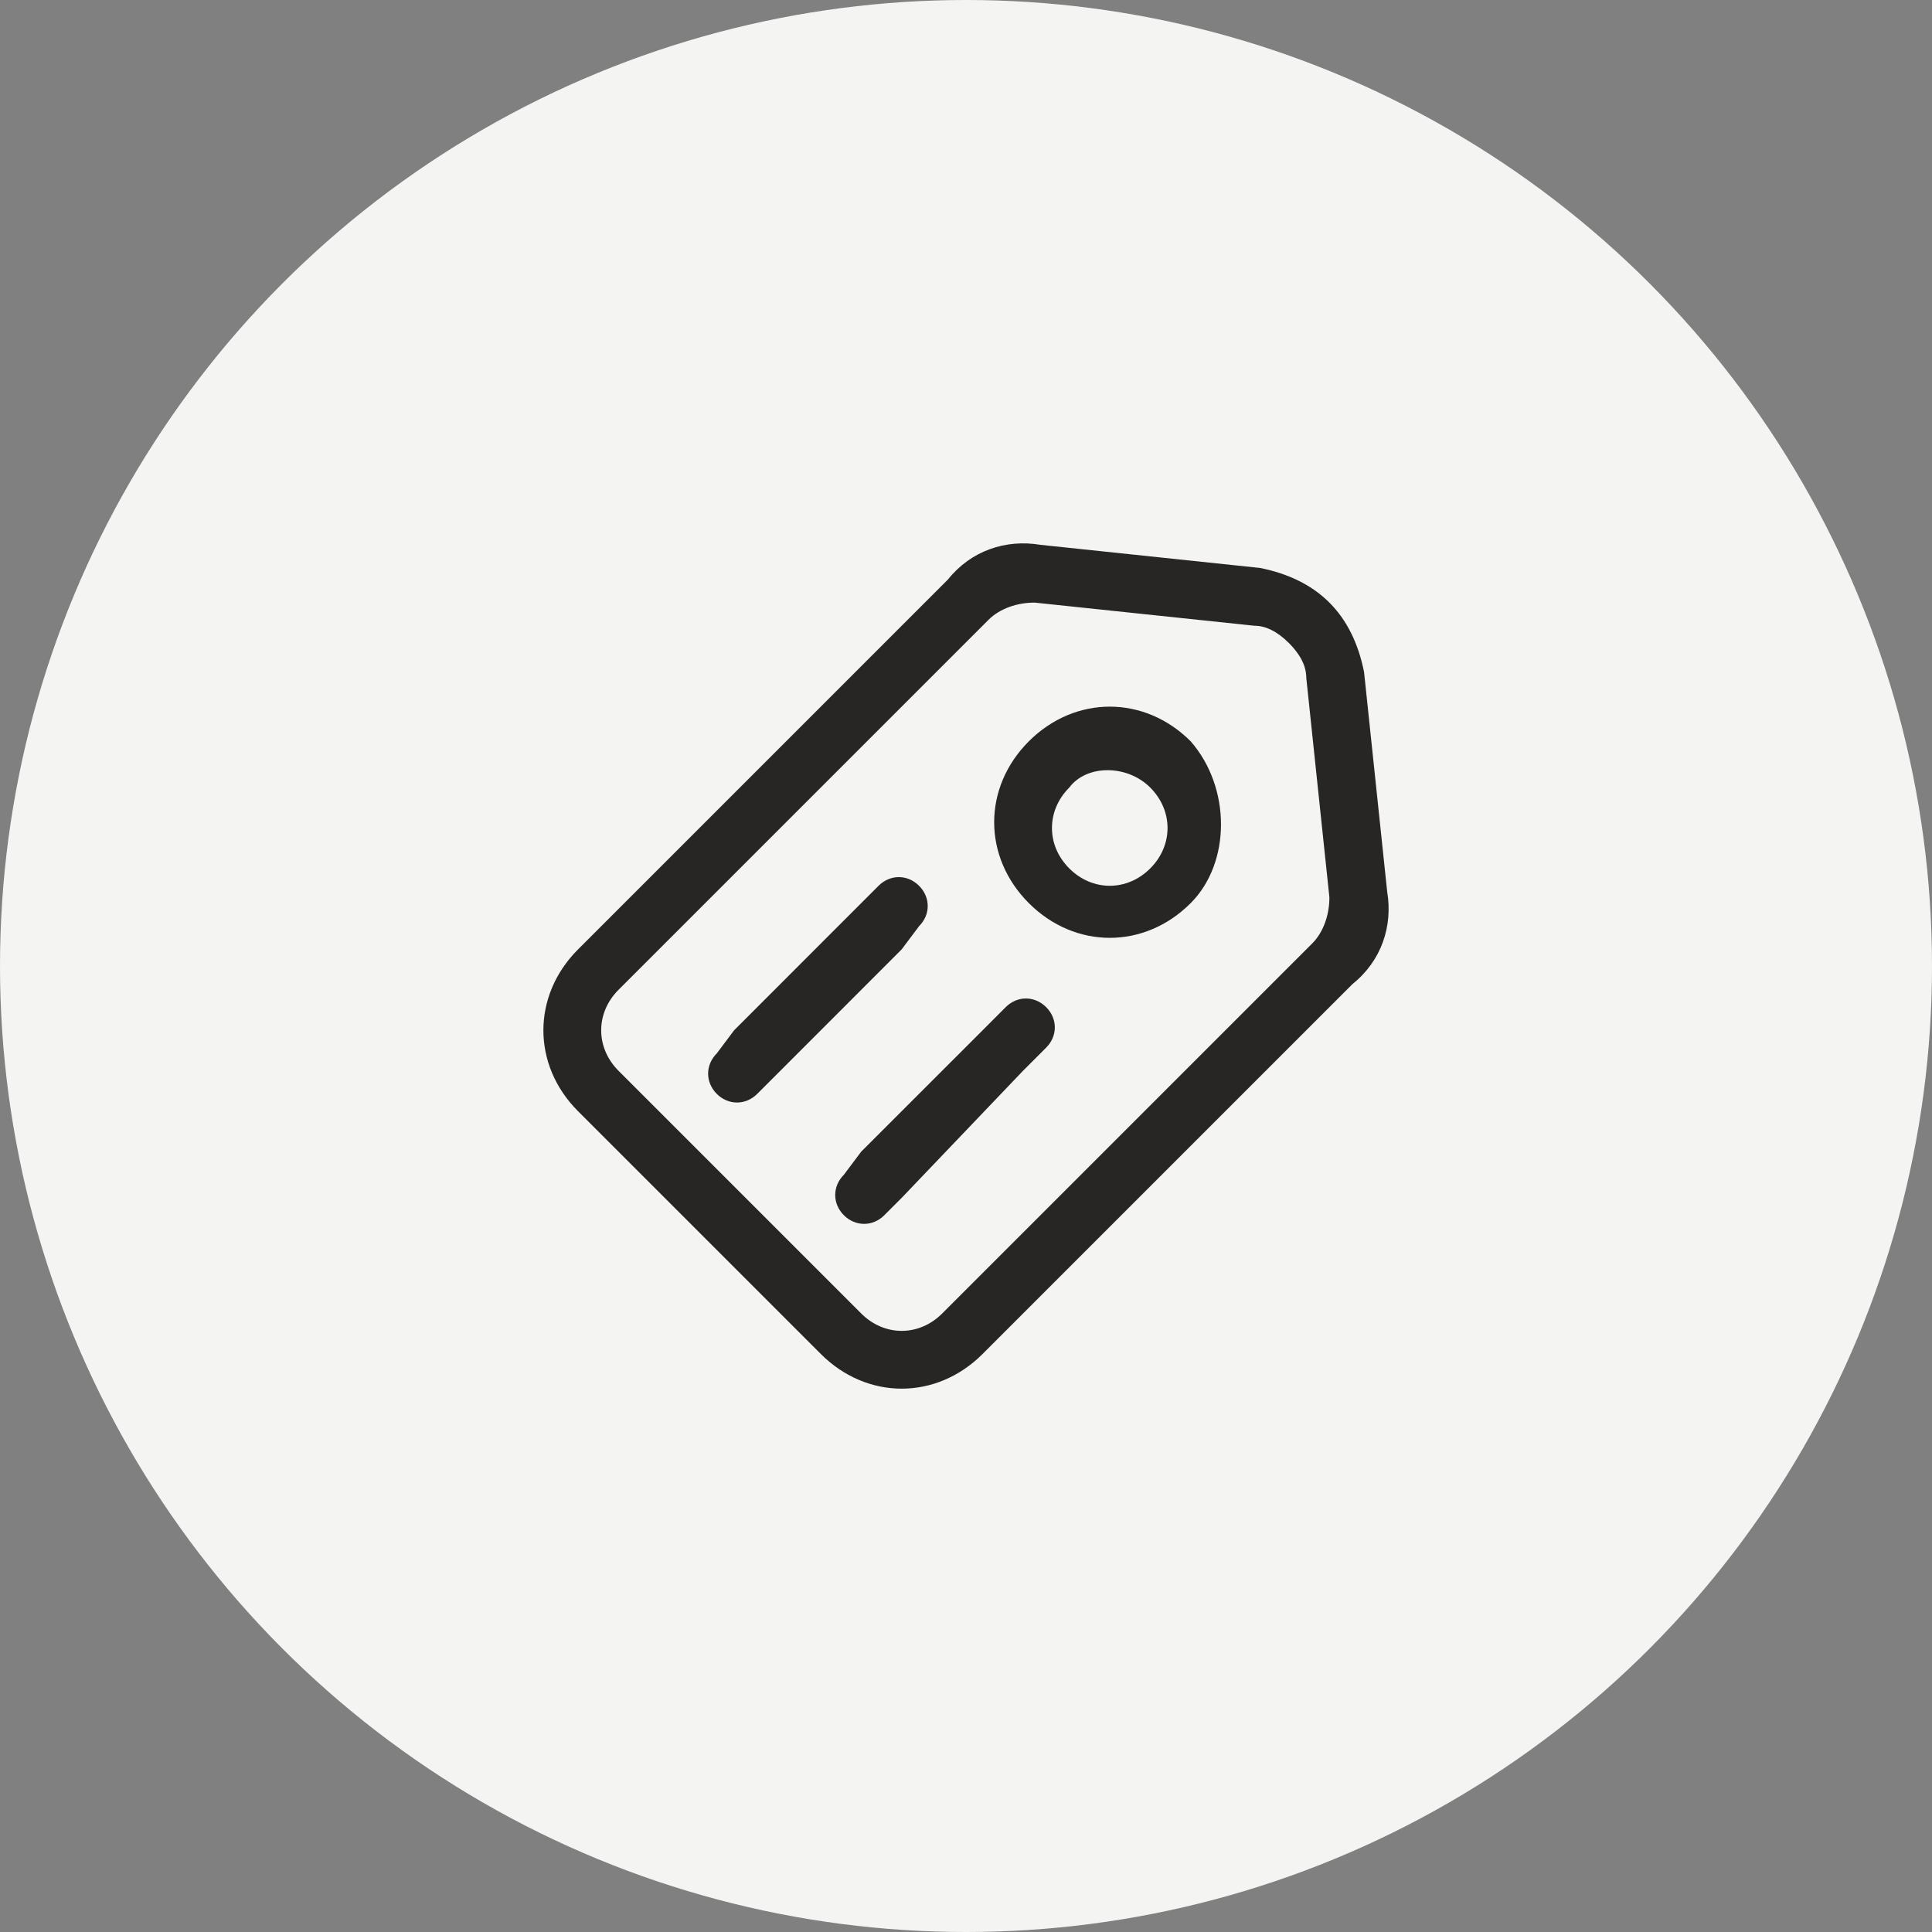 <svg width="32" height="32" viewBox="0 0 32 32" fill="none" xmlns="http://www.w3.org/2000/svg">
<rect x="0" y="0" width="32" height="32" fill="#808080" stroke="none"/>
<g clip-path="url(#clip0_1696_26761)">
<circle cx="16" cy="16" r="16" fill="#F4F4F3"/>
<path d="M21.349 10.651C21.54 10.843 21.636 11.034 21.636 11.226L22.019 14.863C22.019 15.15 21.923 15.438 21.732 15.629L15.605 21.756C15.222 22.139 14.648 22.139 14.265 21.756L10.244 17.735C9.862 17.352 9.862 16.778 10.244 16.395L16.371 10.268C16.562 10.077 16.85 9.981 17.137 9.981L20.774 10.364C20.966 10.364 21.157 10.46 21.349 10.651ZM22.019 9.981C21.732 9.694 21.349 9.503 20.87 9.407L17.233 9.024C16.658 8.928 16.084 9.12 15.701 9.598L9.574 15.725C8.809 16.491 8.809 17.639 9.574 18.405L13.595 22.426C14.361 23.192 15.509 23.192 16.275 22.426L22.402 16.299C22.88 15.916 23.072 15.342 22.976 14.768L22.593 11.13C22.497 10.651 22.306 10.268 22.019 9.981Z" fill="#282624"/>
<path d="M19.051 13.044C19.434 13.427 19.434 14.002 19.051 14.384C18.668 14.767 18.094 14.767 17.711 14.384C17.328 14.002 17.328 13.427 17.711 13.044C17.998 12.661 18.668 12.661 19.051 13.044ZM19.721 12.278C18.956 11.513 17.807 11.513 17.041 12.278C16.275 13.044 16.275 14.193 17.041 14.959C17.807 15.725 18.956 15.725 19.721 14.959C20.391 14.289 20.391 13.044 19.721 12.278Z" fill="#282624"/>
<path d="M12.542 18.118C12.351 18.309 12.063 18.309 11.872 18.118C11.681 17.926 11.681 17.639 11.872 17.448L12.159 17.065L14.169 15.054L14.552 14.671C14.744 14.48 15.031 14.48 15.222 14.671C15.414 14.863 15.414 15.15 15.222 15.341L14.935 15.724L12.925 17.735L12.542 18.118Z" fill="#282624"/>
<path d="M14.647 20.128C14.456 20.319 14.169 20.319 13.977 20.128C13.786 19.936 13.786 19.649 13.977 19.458L14.264 19.075L16.275 17.065L16.657 16.682C16.849 16.49 17.136 16.49 17.328 16.682C17.519 16.873 17.519 17.16 17.328 17.352L16.945 17.735L14.934 19.841L14.647 20.128Z" fill="#282624"/>
</g>
<defs>
<clipPath id="clip0_1696_26761">
<rect width="32" height="32" fill="white"/>
</clipPath>
</defs>
</svg>
